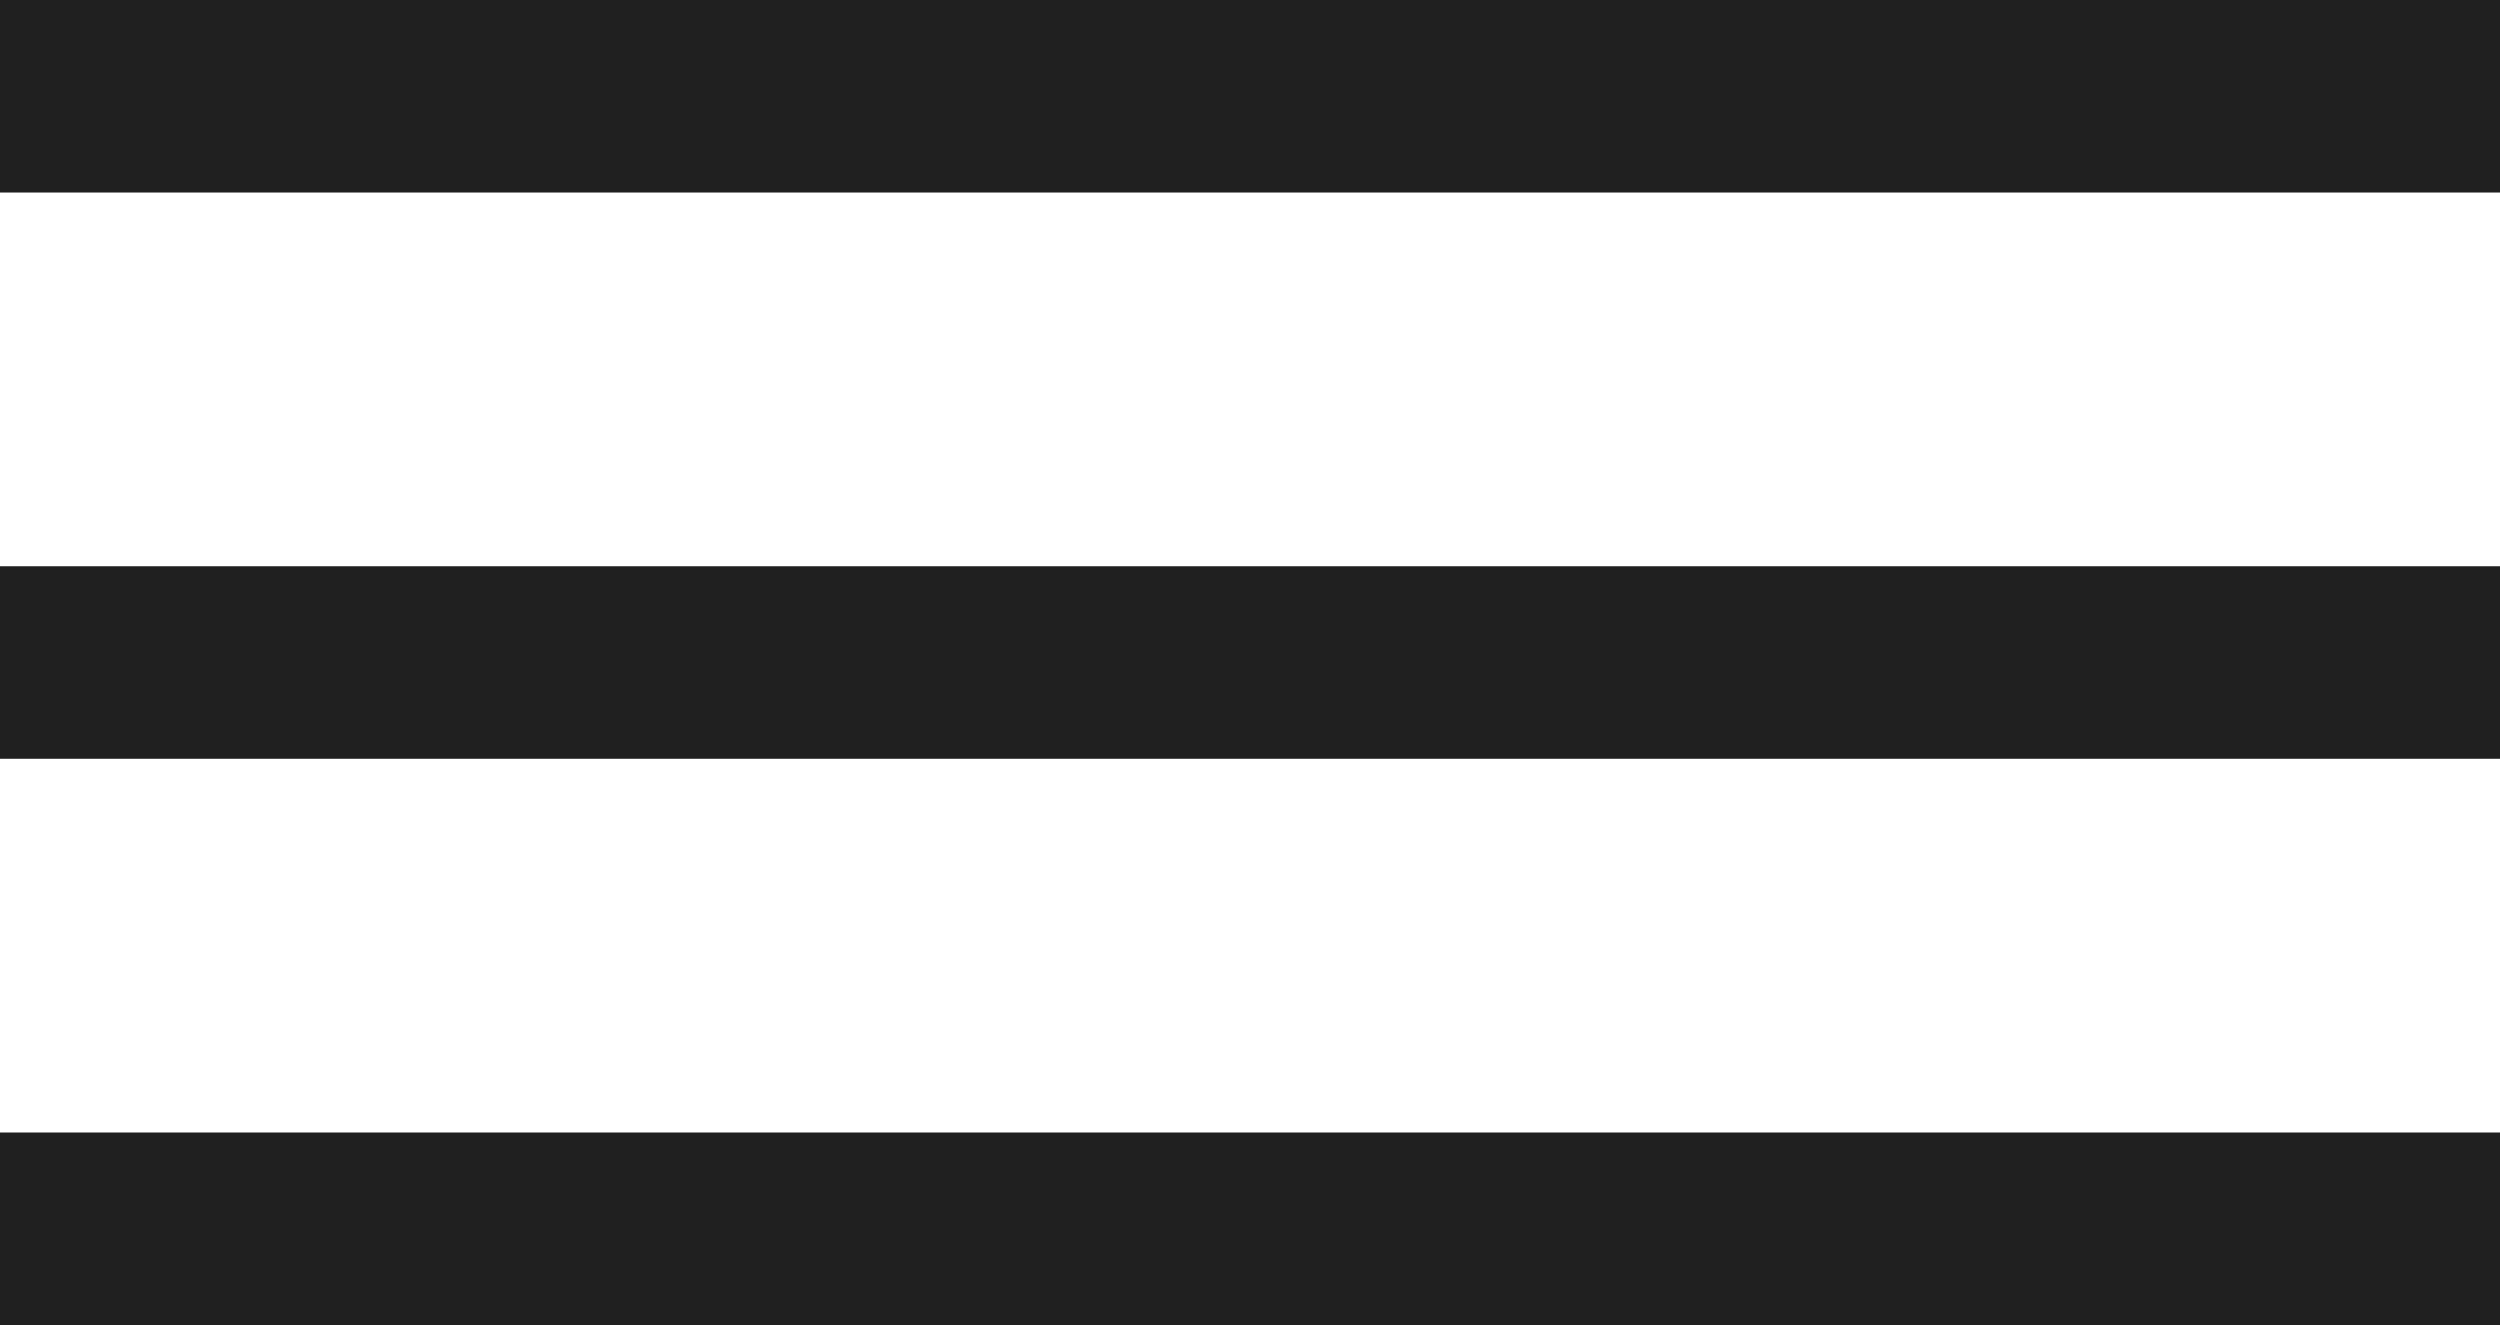 <?xml version="1.0" encoding="UTF-8"?> <svg xmlns="http://www.w3.org/2000/svg" width="883" height="468" viewBox="0 0 883 468" fill="none"> <rect width="883" height="68" fill="#202020"></rect> <rect y="200" width="883" height="68" fill="#202020"></rect> <rect y="400" width="883" height="68" fill="#202020"></rect> </svg> 